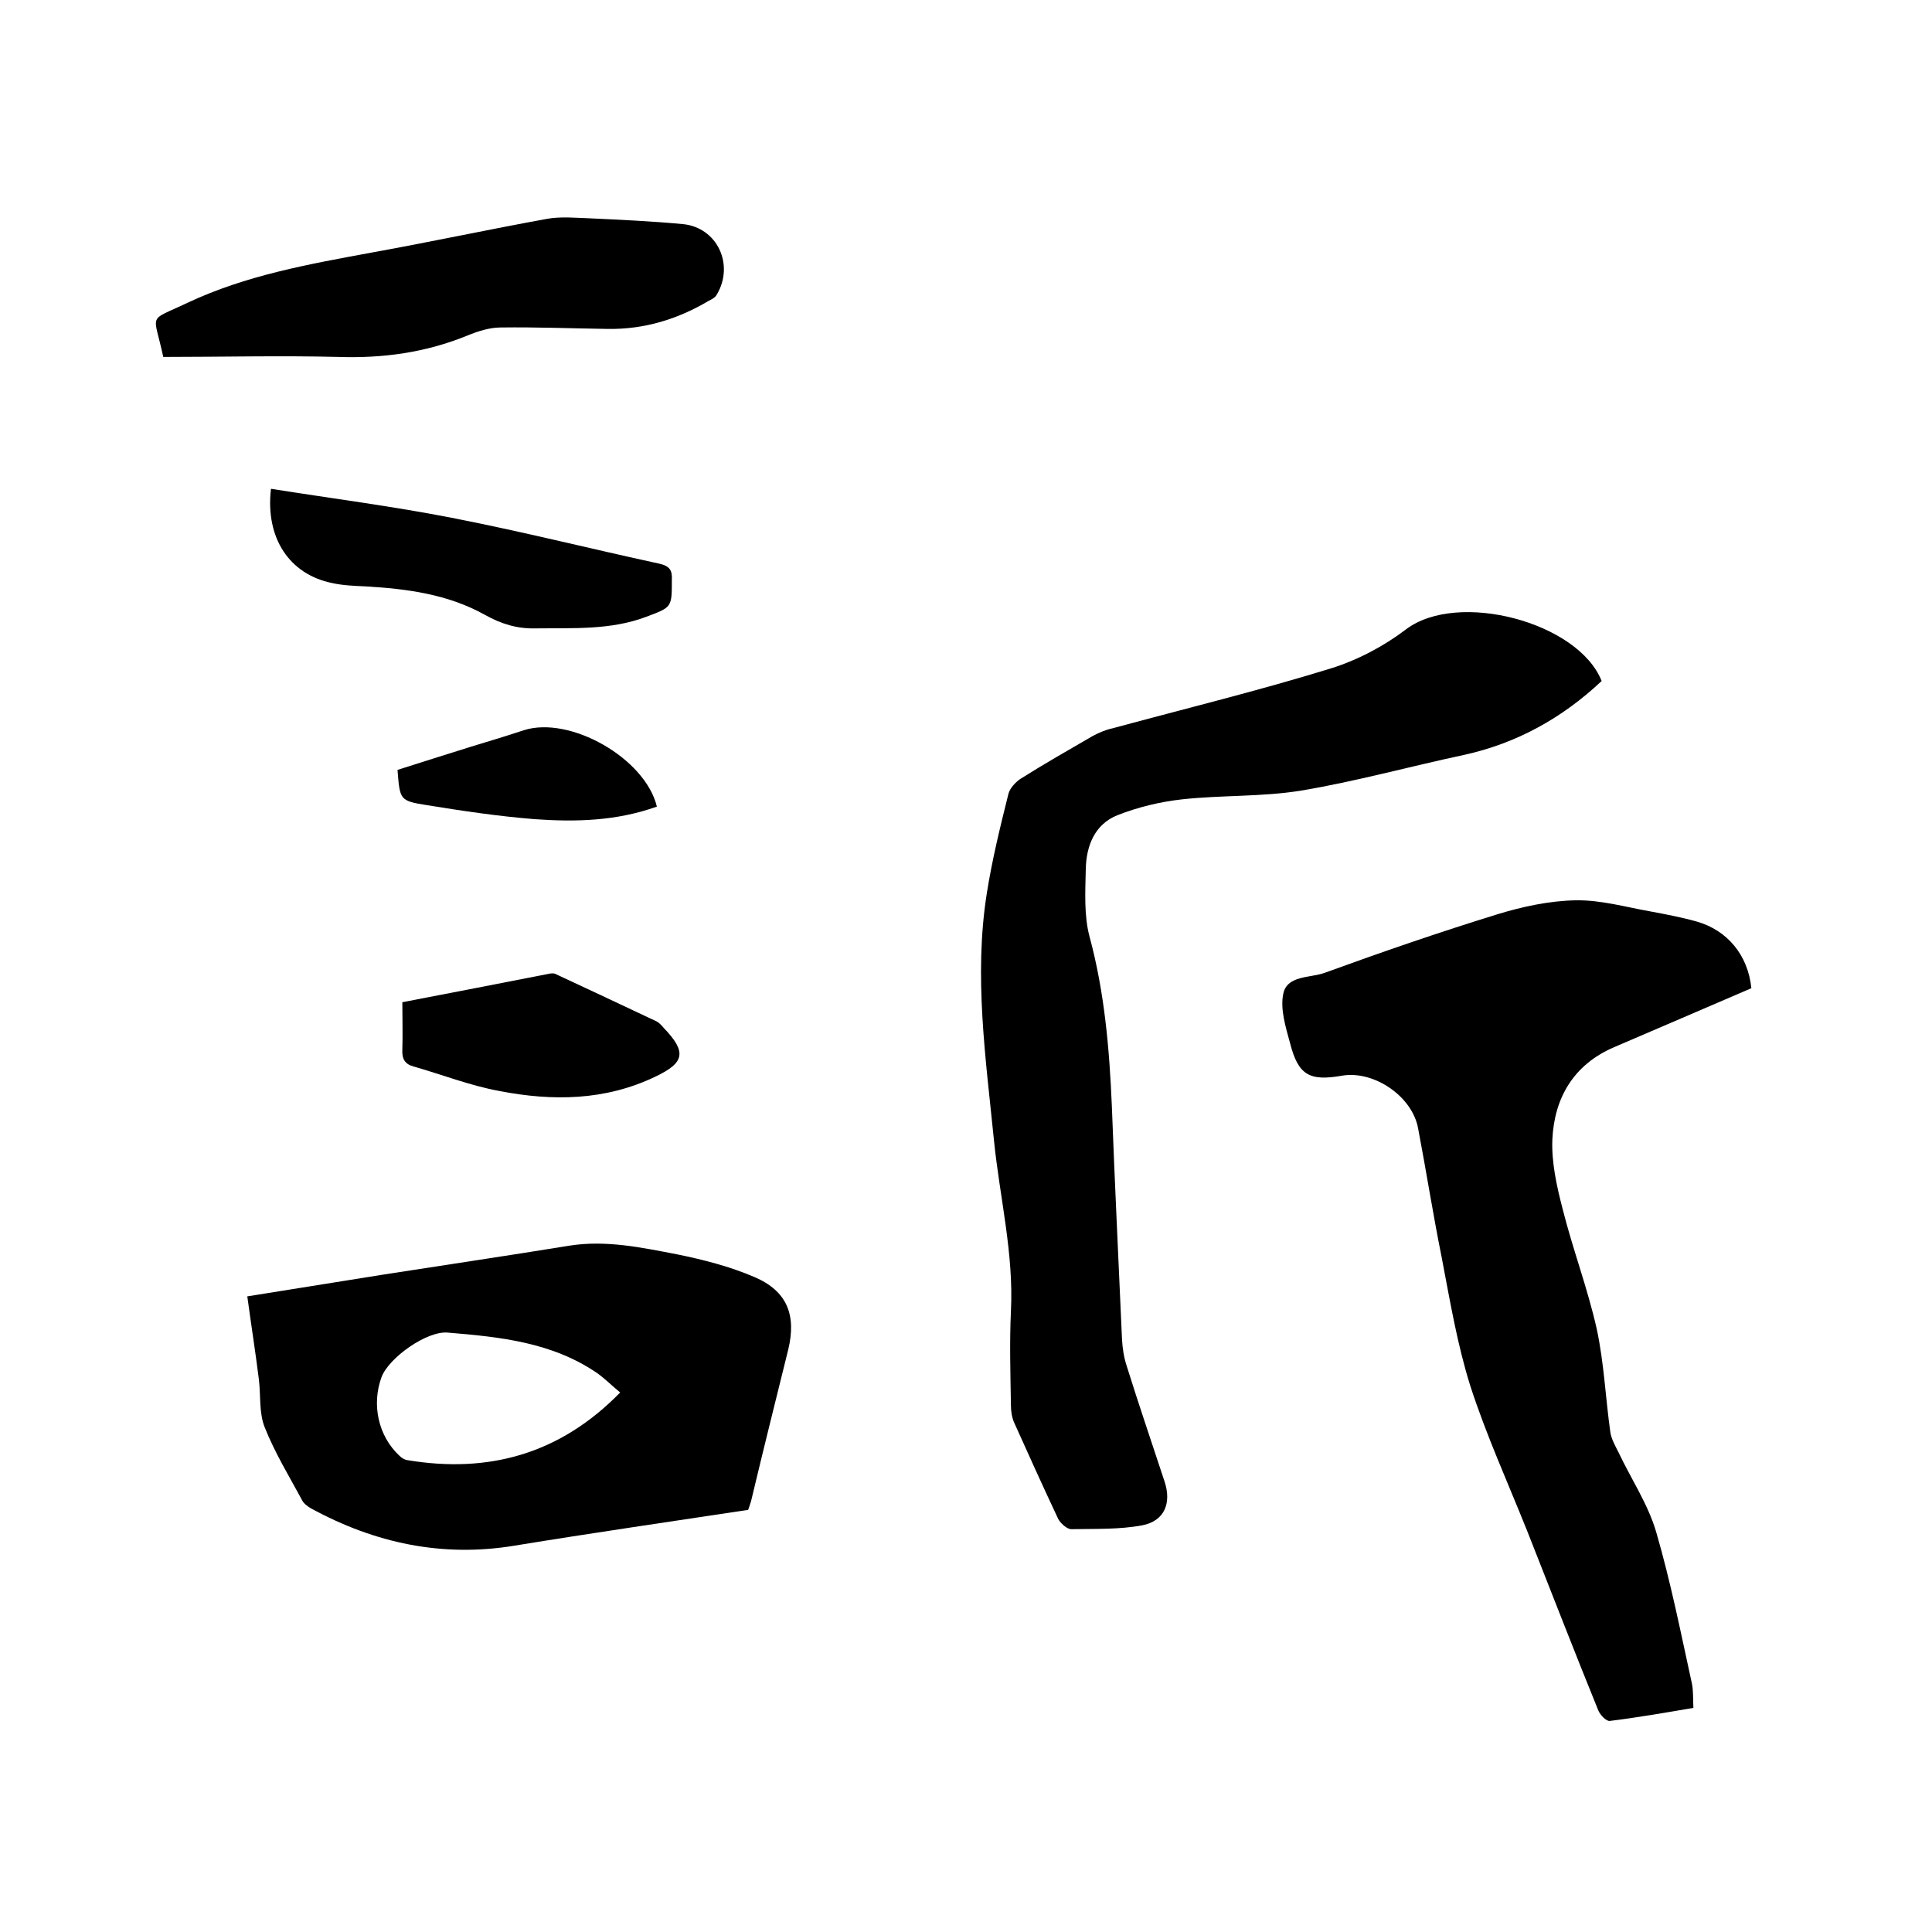 <svg enable-background="new 0 0 400 400" viewBox="0 0 400 400" xmlns="http://www.w3.org/2000/svg"><path d="m362.6 204.6c-9.6 4.1-19 8.2-28.4 12.2-8.4 3.6-12.4 10.5-12.8 19.1-.2 4.7.9 9.7 2.1 14.3 2.1 8.4 5.2 16.5 7.1 25 1.5 7 1.8 14.2 2.8 21.3.2 1.4 1 2.8 1.7 4.2 2.6 5.5 6.1 10.7 7.8 16.5 3 10.3 5.1 20.9 7.4 31.4.3 1.5.2 3.1.3 5-5.9 1-11.6 2-17.3 2.7-.7.1-2-1.2-2.4-2.2-5-12.3-9.8-24.7-14.7-37.1-4-10-8.5-19.9-11.8-30.1-2.7-8.6-4.2-17.6-5.9-26.5-1.8-8.9-3.2-17.9-4.9-26.8-1.2-6.6-9.1-12-15.7-10.9-6.8 1.2-9.1-.1-10.8-6.7-.9-3.3-2.1-7.1-1.4-10.3.8-3.8 5.6-3.2 8.6-4.3 11.8-4.3 23.7-8.4 35.7-12.1 5.2-1.6 10.8-2.8 16.2-2.9 5.2-.1 10.4 1.4 15.5 2.3 3.2.6 6.4 1.2 9.6 2.1 6.3 1.8 10.6 6.9 11.3 13.8z"/><path d="m331.6 141c-8.2 7.7-17.6 12.9-28.5 15.3-11.3 2.4-22.4 5.5-33.8 7.4-8.1 1.3-16.4.9-24.6 1.8-4.5.5-9.1 1.6-13.4 3.3-4.7 1.9-6.4 6.4-6.5 11.1s-.4 9.7.8 14.1c3.1 11.5 4.1 23.3 4.6 35.1.6 16.1 1.4 32.1 2.1 48.2.1 1.9.4 3.8 1 5.6 2.5 8 5.2 15.9 7.8 23.8 1.5 4.5 0 8.2-4.6 9.1-4.8.9-9.8.7-14.7.8-.9 0-2.2-1.2-2.7-2.1-3.1-6.6-6.1-13.2-9.1-19.9-.5-1.1-.7-2.4-.7-3.7-.1-6.5-.3-12.9 0-19.4.6-12-2.3-23.5-3.5-35.3-1.7-17-4.2-34.1-1.5-51.2 1.1-7 2.8-13.9 4.5-20.7.3-1.1 1.4-2.3 2.4-3 4.9-3.1 10-6 15-8.9 1.3-.7 2.7-1.3 4.1-1.6 15.1-4.1 30.3-7.8 45.2-12.4 5.5-1.7 11-4.6 15.6-8.1 10.7-8.1 35.7-1.5 40.5 10.7z"/><path d="m154.9 312.6c-16.5 2.5-32.4 4.8-48.3 7.4-15 2.5-29-.5-42.2-7.7-.7-.4-1.5-1-1.8-1.6-2.7-5-5.7-9.9-7.8-15.2-1.2-3-.8-6.6-1.2-9.9-.7-5.6-1.6-11.3-2.4-17.2 9.4-1.5 18.7-3 28.1-4.5 12.8-2 25.7-3.9 38.6-6 7.6-1.2 15 .4 22.3 1.8 5.4 1.1 10.9 2.5 16 4.7 6.8 2.9 8.7 7.9 7 15-2.6 10.5-5.2 20.9-7.7 31.4-.2.7-.5 1.5-.6 1.8zm-26.5-24.3c-1.7-1.4-3.1-2.8-4.6-3.9-9.4-6.5-20.2-7.6-31.1-8.5-4.3-.4-12.2 5.2-13.7 9.2-2.1 5.7-.7 12.2 3.7 16.3.4.4 1 .8 1.6.9 16.8 2.8 31.6-1.2 44.1-14z"/><path d="m33.8 73.9c-2-9.4-3.4-7.2 5-11.2 12.1-5.7 25.1-8 38.1-10.4 12.2-2.2 24.3-4.8 36.4-7 2.8-.5 5.9-.2 8.8-.1 6.4.3 12.9.6 19.3 1.2 7.1.7 10.7 8.4 7 14.6-.3.6-1.1 1-1.7 1.3-6.4 3.8-13.3 5.9-20.8 5.8-7.4-.1-14.8-.4-22.2-.3-2.4 0-4.8.8-7 1.7-8.6 3.5-17.4 4.7-26.6 4.4-12-.3-24.1 0-36.3 0z"/><path d="m56.1 101.2c12.6 2 25.1 3.6 37.4 6 14.4 2.8 28.7 6.4 43 9.5 2.2.5 2.7 1.4 2.6 3.4 0 5.7 0 5.6-5.3 7.6-7.4 2.8-15.2 2.3-22.9 2.4-3.8.1-7.1-.9-10.5-2.8-7.7-4.3-16.2-5.4-24.8-5.9-2.3-.1-4.7-.2-6.9-.7-8.7-1.8-13.8-9.2-12.6-19.5z"/><path d="m83.3 207.5c10.3-2 20.3-3.9 30.4-5.9.4-.1.9-.1 1.2 0 7.1 3.3 14.1 6.6 21.1 9.9.5.3 1 .8 1.4 1.3 4.8 5 4.4 7.2-1.7 10.1-10.4 5-21.3 5.1-32.2 3-6.1-1.1-11.9-3.4-17.9-5.1-1.8-.5-2.4-1.6-2.3-3.5.1-3.1 0-6.4 0-9.8z"/><path d="m136 167c-8.4 3-16.8 3.2-25.3 2.6-7.5-.6-14.9-1.7-22.3-2.9-5.7-.9-5.6-1.1-6.1-7.3 5-1.6 10.1-3.2 15.2-4.8 3.6-1.1 7.3-2.2 10.9-3.4 9.6-3.1 25.2 5.8 27.6 15.8z"/></svg>